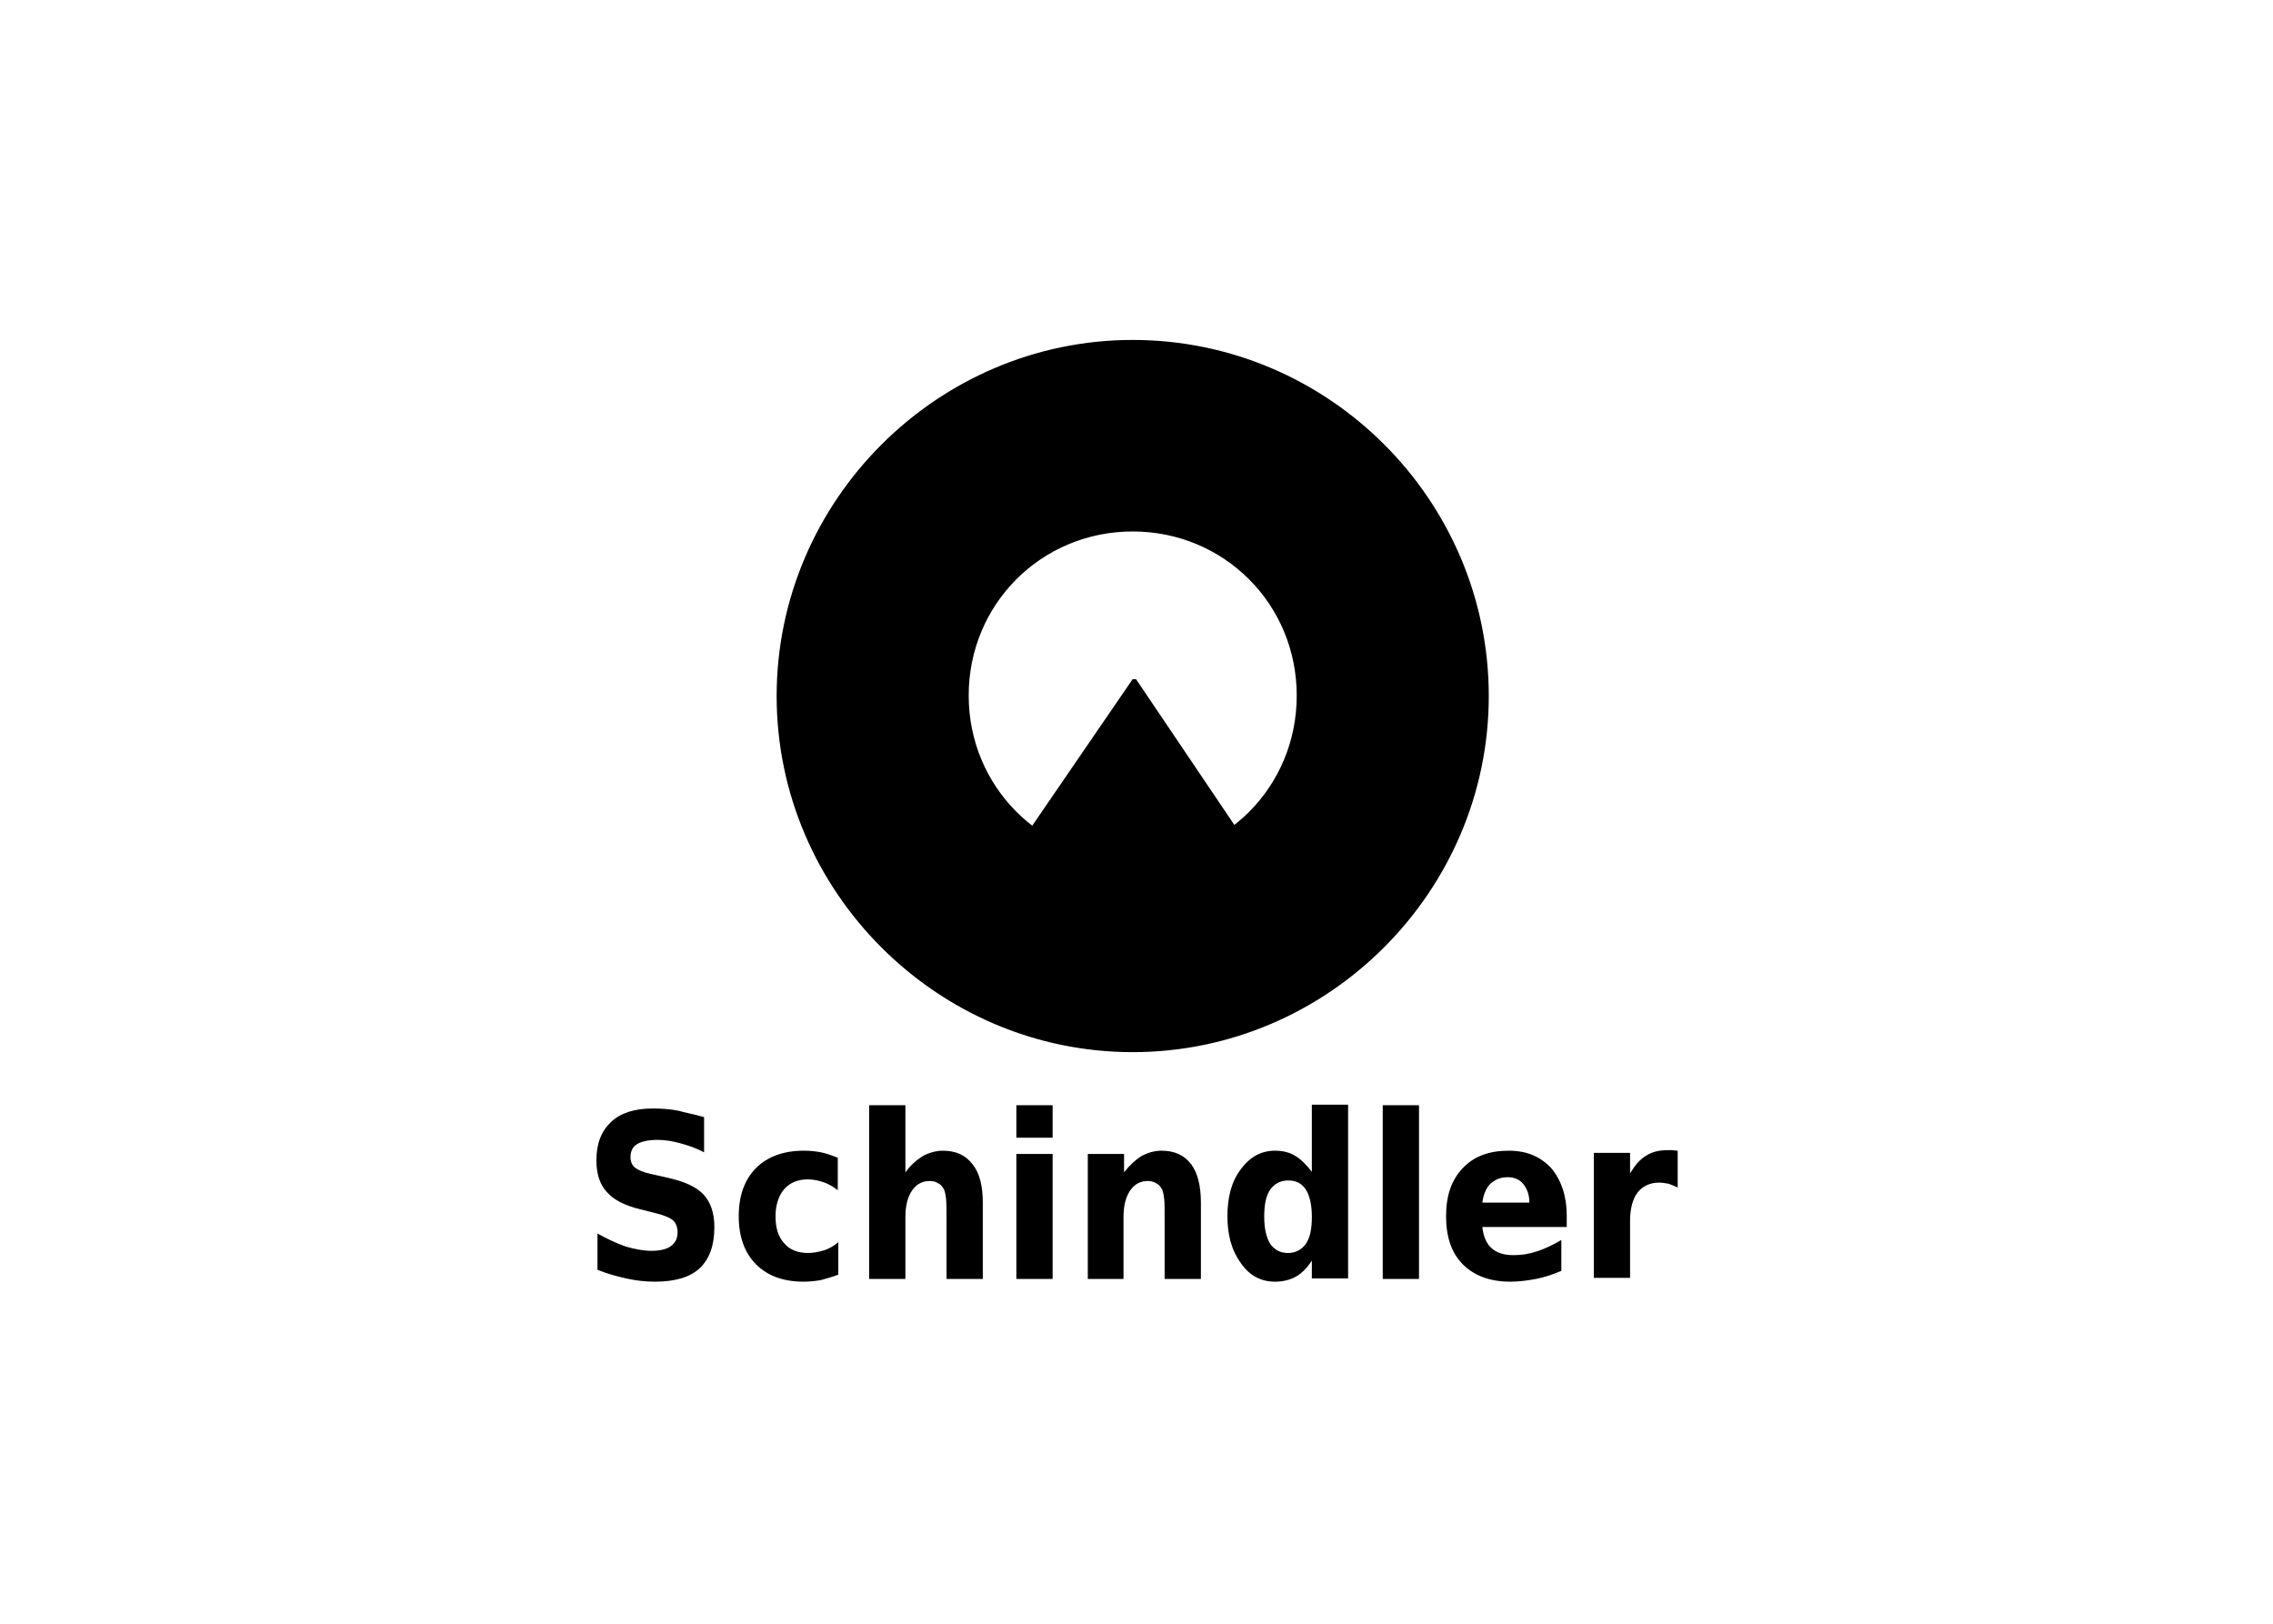 <?xml version="1.0" encoding="utf-8"?>
<!-- Generator: Adobe Illustrator 28.0.0, SVG Export Plug-In . SVG Version: 6.00 Build 0)  -->
<svg version="1.1" id="Layer_1" xmlns="http://www.w3.org/2000/svg" xmlns:xlink="http://www.w3.org/1999/xlink" x="0px" y="0px"
	 viewBox="0 0 420 300" style="enable-background:new 0 0 420 300;" xml:space="preserve">
<style type="text/css">
	.st0{display:none;}
	.st1{display:inline;}
	.st2{display:inline;fill:#5E5E5E;}
	.st3{display:inline;fill-rule:evenodd;clip-rule:evenodd;}
	.st4{display:inline;fill:#FFFFFF;}
	.st5{stroke:#000000;stroke-width:0.786;stroke-linejoin:bevel;}
	.st6{stroke:#000000;stroke-width:0.761;stroke-linejoin:bevel;}
</style>
<g id="billa" class="st0">
	<path class="st1" d="M30,150V96.2l25.4,0.1c24.8,0.1,25.4,0.1,28.4,0.7c8,1.6,13.7,4.6,18.7,9.8c4.7,4.9,7.3,10.7,8,18
		c0.8,7.6-1.7,17.1-6.3,23.7l-1,1.5l1.7,1.7c3.3,3.2,5.5,6.9,7,11.5c1.2,3.6,1.5,5.9,1.5,10.9c0,4-0.1,4.8-0.8,7.3
		c-0.9,3.4-3.1,8-5,10.6c-2,2.6-5.9,6.2-8.4,7.6c-2.4,1.5-5.4,2.7-8.4,3.5c-2.1,0.6-2.3,0.6-31.4,0.7L30,203.8L30,150L30,150z
		 M77.6,175.2c1.4-0.4,3.1-1.8,3.8-3.2c0.6-1.1,0.8-3.5,0.4-4.9c-0.4-1.5-2.1-3.4-3.6-4.1c-1-0.4-2.1-0.5-8.9-0.6l-7.8-0.1v6.6v6.7
		h7.4C74.5,175.6,76.5,175.5,77.6,175.2L77.6,175.2z M76.9,135.9c1.4-0.7,2.6-1.8,3.3-3.1c0.8-1.5,0.7-4.3-0.1-5.9
		c-0.7-1.4-2.4-2.8-3.9-3.3c-0.6-0.1-4-0.3-7.8-0.3h-6.9v6.7v6.6l7.1-0.1C75.1,136.5,75.7,136.4,76.9,135.9L76.9,135.9z"/>
	<path class="st1" d="M127.5,150V96.2h15.6h15.6V150v53.8h-15.6h-15.6V150z"/>
	<path class="st1" d="M178.5,150V96.2h15.6h15.6v39.7v39.7h10.5h10.5l-0.1,14.1l-0.1,14.1h-26h-26V150z"/>
	<path class="st1" d="M244.3,150V96.2h15.6h15.6v39.7v39.7h10.4h10.4v14.1v14.1h-26h-26V150z"/>
	<path class="st1" d="M305.8,203.6c0-0.1,0.6-3.2,1.4-6.8c0.8-3.7,1.5-7.2,1.6-7.9c0.1-0.7,0.9-4.5,1.8-8.5c0.8-4,1.6-7.9,1.8-8.5
		c0.2-1.3,2.8-13.5,5.8-28.3c1-4.8,1.9-9.2,2-9.9c0.4-2,3.9-19,5.6-27c0.8-4,1.7-8,1.8-8.9l0.3-1.6h19.3c18.2,0,19.3,0,19.5,0.5
		c0.1,0.2,0.6,2.7,1.2,5.5c1.1,4.8,6.4,29.5,9.2,42.3c6.3,28.9,8.5,38.7,10.5,47.8c1.3,5.8,2.4,10.8,2.4,11.1
		c0.1,0.4-0.7,0.5-15.7,0.5c-8.7,0-15.9-0.1-15.9-0.2c0-0.4-1.9-13.5-2-14.1l-0.1-0.6h-8.3h-8.3l-2.1,14.9h-15.8
		C312.9,203.8,305.8,203.7,305.8,203.6L305.8,203.6z M355.1,168.9c0-0.1-0.4-2.7-1-5.6c-1.7-9.6-3-17-3.8-21.3l-0.8-4.3H348h-1.7
		l-1.3,7.3c-3,16.4-4.2,23.7-4.2,23.9c0,0.2,2.8,0.3,7.2,0.3C351.9,169.1,355.1,169,355.1,168.9L355.1,168.9z"/>
</g>
<g id="dm" class="st0">
	<path id="path5199" class="st2" d="M319.6,193.1c-10.5,7.2-31.8,16.4-64.5,8.1c-3.1-0.8-6.1-1.7-9-2.4
		c-20.6-8.9-41.6-18.6-50.1-24.9c23.7,3.7,59.2,7.3,116.3-1.8C312.3,172,317.8,180.6,319.6,193.1 M97.5,198.9l-9.9,3.5
		c0,0,11.3,13.6,13.5,18l2.8,7.6c0,0,36.1-19.9,88.7-16.8c11.9,0.6,22.3,4.1,22.3,4.1s-21.4-13.9-25.7-15.3
		c-20.6-5.2-40.2-6.6-51.8-7c-19.9,5.4-36.8,14.4-36.8,14.4S99.1,203.2,97.5,198.9"/>
	<path id="path5201" class="st1" d="M327.7,186.4c0,0-2.6,3.1-8.1,6.7c-10.5,7.2-31.8,16.4-64.5,8.1c-3.1-0.8-6.1-1.7-9-2.4
		c-29.8-8.7-47.5-20-87.6-25.1c-27.2,0.6-54.6,3.8-69.7,9.8c0,0,4.1,4.3,5.4,6c0.6,1.2,2,5.4,3.4,9.3c1.5,4.3,2.9,8.4,2.9,8.4
		s17-9,36.8-14.4c9.3-2.4,19.3-4.1,28.4-3.7c30.6,2,55.2,17.7,82.5,30.6c19,5.4,65.3,9.3,78.3,3.4
		C326.5,223.4,329.1,210.8,327.7,186.4"/>
	<path id="path5203" class="st1" d="M168.9,117c-12.4,0-19.6,17.3-19.6,29.5c0,5,1.2,7.3,4,7.3c7,0,18.8-20.2,21.2-32.7l0.6-3.2
		C173.4,117.4,171.4,117,168.9,117 M183.4,169h-18c0.8-4.7,2.3-10.1,4.9-17H170c-5.7,9.5-13.8,18.6-24,18.6
		c-10.4,0-15.7-6.7-15.7-20.9c0-24.9,13-47.7,41.9-47.7c1.5,0,3.2,0.2,5.7,0.5l2.9-15.3l0,0c-2.9-0.5-7.3-1.1-11.2-1.4l2.6-12.4
		c9.2-0.9,18.6-1.5,29.5-1.2L183.4,169L183.4,169z M292.1,169h-17.9l6.4-40.4c1.4-6.6,0.5-9.2-2.6-9.2c-6.1,0-17.1,16.1-19.6,31.9
		l-2.9,17.6h-17.9l6.7-40.4c1.4-6.6,0.5-9.2-2.6-9.2c-6.1,0-16.8,15.9-19.7,31.5l-3.5,18h-17.9l9.6-50.8v-0.5
		c-2.9-0.5-7.3-1.1-11.2-1.4l2.6-12.4c9.5-1.1,18.5-1.5,28.4-1.2c-1.1,5.2-2.8,11.2-5,17h0.3c6-10.2,12.4-18,24-18
		c7.8,0,12.8,4.1,12.8,13c0,1.5-0.5,3.4-1.1,6l0.2,0.2c6.1-11,13.5-19.1,25.1-19.1c12.8,0,15.4,9.3,13,21.6L292.1,169L292.1,169z"/>
</g>
<g id="tmobile" class="st0">
	<rect id="rect3213" x="317.5" y="144.2" class="st1" width="26.8" height="27.4"/>
	<rect id="rect3215" x="237" y="144.2" class="st1" width="26.8" height="27.4"/>
	<rect id="rect3217" x="157.7" y="144.2" class="st1" width="26.8" height="27.4"/>
	<rect id="rect3219" x="75.6" y="144.2" class="st1" width="26.8" height="27.4"/>
	<path id="path3221" class="st1" d="M140.1,89.5h3.2c20.6,0,30.2,11,34.2,40.3l6.4-0.3L183,83H78.3l-1,46.5l6.1,0.3
		c1.1-11,2.3-16.9,5.1-22.9c4.9-11,15.1-17.5,27.6-17.5h4.5v101.3c0,10.7-0.6,14.1-3.2,16.6c-2.1,2-6.4,2.8-11.3,2.8h-4.9v6.8h58.2
		v-6.8h-4.9c-4.9,0-9.1-0.8-11.2-2.8c-2.5-2.5-3.2-5.9-3.2-16.6L140.1,89.5"/>
</g>
<g id="jaguar" class="st0">
	<path class="st1" d="M226.7,217.4c-4.7-0.3-7.8-0.8-10.3-1.8c-3.1-1.2-5.2-3.2-6-5.9c-0.5-1.6-0.6-2.2-0.6-9.6v-6.9h8.8l0,6.9
		c0,7.5,0,7.4,0.6,8.9c1.6,4.1,6.1,6,13.5,5.7c3.2-0.1,5.4-0.5,7.2-1.4c2.4-1.1,3.8-2.7,4.6-5.2l0.3-1l0-7l0-7h8.9l0,7.1
		c0,6.7-0.1,7.2-0.3,8.1c-0.5,2.1-1.1,3.3-2.4,4.6c-2.6,2.6-6.8,3.9-14.5,4.3C234.5,217.5,228.8,217.5,226.7,217.4L226.7,217.4z"/>
	<path class="st1" d="M60,215.4v-1.6l9.9,0c10.8,0,10.4,0,12.8-0.7c2.7-0.8,4.7-2.3,5.6-4.3c0.9-1.9,1-2.7,1-9.9l0-5.7h8.8l0,7
		c0,7.7,0,7.6-0.7,9.4c-0.8,2.1-2.6,3.8-4.9,5c-1.8,0.8-4.7,1.6-7.5,1.9c-3.5,0.4-4.6,0.4-14.7,0.5L60,217L60,215.4z"/>
	<path class="st1" d="M142,205l-10.1-11.8l-4.6,0l-4.6,0l-10,11.7c-5.5,6.4-10.1,11.8-10.2,11.9v0c-0.1,0.2-0.1,0.2,2.4,0.2h2.6
		l2.3-2.7l2.3-2.7l13,0l13,0l2.3,2.7l2.3,2.7h4.9c2.7,0,4.9,0,4.8-0.1C152.2,216.8,147.6,211.5,142,205z M135.6,209.1
		c0,0.1-3.4,0.1-10.7,0.1c-8.5,0-10.7,0-10.6-0.1c0.2-0.3,10.6-12.3,10.7-12.3C125.1,196.7,135.6,208.9,135.6,209.1L135.6,209.1z"/>
	<path class="st1" d="M174.6,216.9c-1.8-0.1-5.3-0.4-6.3-0.5c-6.9-1-10.7-3.5-11.8-7.8c-0.7-2.6-0.5-6.1,0.4-8.3
		c0.9-2.2,2.8-3.9,5.5-5c1.3-0.6,3.5-1.1,5.5-1.4c3.5-0.5,5.3-0.6,18.5-0.6l12.5,0v2.7l-10.4,0c-10.7,0-13.3,0.1-15.1,0.4
		c-4.5,0.8-7.2,2.8-8.1,6.4c-0.3,1.1-0.3,3.5,0,4.6c1,3.6,3.8,5.6,8.7,6.4c1.3,0.2,2,0.2,9.4,0.3l7.9,0.1v-7.8h8.9V217l-12.3,0
		C181,217,175.1,216.9,174.6,216.9L174.6,216.9z"/>
	<path class="st1" d="M307.8,216.7c-0.1-0.1-4.7-5.5-10.2-11.9l-10-11.6h-9.2l-9.9,11.5c-5.5,6.3-10.1,11.7-10.2,11.9l0,0l-0.3,0.4
		l2.6,0l2.6,0l2.3-2.7l2.3-2.7h25.9l2.3,2.6l2.3,2.6l4.9,0l4.9,0L307.8,216.7z M291.3,209.1C291.3,209.1,291.3,209.1,291.3,209.1
		c0,0-4.8,0.1-10.7,0.1c-5.9,0-10.7,0-10.7-0.1c0-0.1,10.5-12.3,10.6-12.4C280.7,196.7,291.3,209,291.3,209.1
		C291.3,209.1,291.3,209.1,291.3,209.1L291.3,209.1z"/>
	<path class="st1" d="M360,216.8c-0.1-0.1-3.2-2-6.8-4.2c-3.6-2.2-6.6-4.1-6.6-4.1c-0.1-0.1,0.2-0.1,1.9-0.3
		c3.5-0.3,5.5-0.9,7.3-2.2c1.7-1.2,2.5-2.8,2.5-5c0-4-2.1-6.2-6.6-7.2c-2.5-0.5-2.4-0.5-19.5-0.6l-16.1,0v11.9V217h8.9v-8.4H337
		l6.7,4.2l6.7,4.2l4.8,0C359.4,217,360.2,217,360,216.8z M344.9,205.8c-0.7,0.1-5.3,0.1-10.7,0.1l-9.4,0v-10l10.3,0
		c9.5,0,10.3,0.1,11,0.2c2.5,0.6,3.3,1.8,3.3,4.8C349.5,204.3,348.4,205.5,344.9,205.8L344.9,205.8z"/>
	<path class="st1" d="M115.8,89.8c-0.3-0.1-0.3-0.1-0.4-0.4c-0.1-0.6,1.1-1.4,2.5-1.8c0.9-0.2,4.7-0.2,4.9,0c0.2,0.3,0,0.5-1.1,1
		c-1.6,0.8-2.7,1.1-4.3,1.1C116.8,89.9,116,89.9,115.8,89.8L115.8,89.8z"/>
	<path class="st1" d="M349.4,156c-0.8-1.6-2.4-2.4-4.6-2.3c-1.2,0.1-2,0.4-3.9,1.5c-2.8,1.7-4.1,2.2-6.6,2.6c-1.6,0.3-4.3,0.3-6,0
		c-2.4-0.4-3.5-0.8-8.7-3.4c-5-2.5-9.4-4.8-22.5-11.9c-18.7-10.1-25.5-13.8-31-16.5c-5.6-2.8-24.4-10.9-38.9-16.9
		c-9-3.7-18.6-7.5-22.1-8.8c-22.2-8.3-43.6-14.1-60.9-16.6c-11.1-1.6-20.7-1.8-28.6-0.6c-7.2,1-13,3-16.8,5.6c-1.5,1.1-3.3,3-3.8,4
		c-0.2,0.5-0.3,1.4-0.1,1.9c0.1,0.3,0,0.4-1.7,2.1c-1.9,2-3.3,3.7-3.8,4.8c-0.3,0.6-0.3,0.8-0.3,1.6c0,1,0.1,1.3,1,2.2
		c0.3,0.3,0.8,1.1,1.1,1.7c1.7,3.2,4.5,4.8,7.1,3.9c0.4-0.1,0.5-0.1,0.7,0.1c0.4,0.3,1.4,0.7,2.2,0.7l0.7,0.1l0.1,0.4
		c0,0.2,0.2,0.8,0.3,1.3l0.3,0.9l-0.3,0.6c-0.3,0.5-0.3,0.7-0.4,1.5l0,0.9l0.4,0.4c0.5,0.4,2.8,1.6,3.7,1.9c1,0.3,2.3,0.5,2.9,0.4
		c0.7-0.1,1.5-0.5,1.9-0.9c0.2-0.2,0.9-1.2,1.6-2.1c1.6-2.2,2.9-3.5,4.5-4.6c2.2-1.5,4.5-2.5,7.4-3.2c1.2-0.3,3.2-0.3,4.7,0
		c3.4,0.6,7.7,2.7,11.4,5.5c0.8,0.6,1,0.5-1.4,0.8c-2.3,0.3-6.9,1.2-8,1.5c-4.6,1.3-9.3,5.2-12.3,10.3c-2.4,3.9-2.5,7.3-0.4,9.9
		c0.7,0.9,1.7,1.7,2.9,2.3l1,0.5l0.8-0.2c4.8-1.1,8.2-3.8,10.5-8.2c1.1-2.1,1.8-2.7,3.4-2.7c0.8,0,1.2,0.1,8.4,2.6
		c12.8,4.4,18.5,6.2,20.6,6.7c2.6,0.6,6.1,0.9,8.4,0.8c4.1-0.2,7-1.1,9-3l0.7-0.6l1.5,0.4c5.6,1.7,9.6,2.2,16,2.2
		c5,0,9.8-0.4,17.2-1.3c2.7-0.3,5.9-0.5,7-0.4c3.2,0.3,6.6,1.9,8.8,4.2c0.6,0.6,1,1.2,1.8,2.5c3.6,6.1,4.6,7.6,6.2,9.8
		c1.1,1.4,2.8,3.4,3.8,4.3c4.4,4.1,9.3,6.6,15.1,7.5c3.5,0.6,7.1,0.5,14.7-0.2c10.1-0.9,13.9-0.9,17.7,0c1.6,0.4,2.6,0.8,4.6,1.8
		c3.1,1.6,4,2.2,9.1,7.1c3.9,3.7,5.9,5.1,8.3,5.9c0.6,0.2,1.3,0.4,1.6,0.4l0,0c1.9,0.3,4-0.1,5.6-1.1c1.1-0.7,3-2.7,4.2-4.6l0.4-0.6
		l-0.2-0.9c-0.3-1.2-0.8-2.3-1.5-3.1l-0.5-0.6l0.5,0.1c2.8,0.4,3.3,0.4,6.1,0.4c2.4,0,3.1,0,4.4-0.2c4.7-0.7,8-2.3,10.5-4.8
		c1.5-1.6,2.7-3.6,3.1-5.2C349.8,158.1,349.7,156.8,349.4,156z M102,111.3l-0.5-1.1c-0.6-1.4-0.8-2-0.8-2.5c0-1.3,0.9-3.5,1.9-4.5
		c1.2-1.2,3-1.2,3.9,0c1.2,1.6,1.3,4.6,0.4,6.6c-0.4,0.9-1.2,1.9-1.6,2.2l0,0c-0.6,0.4-1.2,0.3-2.6-0.4L102,111.3z M346,161.8
		c-1.2,1.6-3.6,3.4-5.9,4.2c-0.9,0.3-3,0.8-4.6,1c-1.6,0.2-6.2,0.2-7.5,0c-4.3-0.6-8.6-2.6-12.2-5.5c-0.6-0.5-3.1-3-5.7-5.6
		c-2.8-2.8-5-5-5.5-5.3c-1.2-0.9-3-1.8-4.3-2.1c-1.2-0.3-2.9-0.5-7.7-0.9c-8-0.6-11.2-1-13.2-1.8c-3.4-1.2-6.3-3.8-9.6-8.6
		c-1.2-1.8-2.2-2.8-3.2-3.7c-0.9-0.7-3.2-2.3-3.4-2.3c-0.1,0-0.2,0.1-0.3,0.2c-0.2,0.2-0.1,0.3,1,1.4c0.6,0.7,1.4,1.6,1.7,2.1
		c0.3,0.5,1.3,2.4,2.3,4.3c2.3,4.7,3.4,6.2,5.4,7.9c1.5,1.3,2.8,1.9,4.6,2.3c1.8,0.4,3.5,0.4,11.7,0.5c7,0,8,0,8.9,0.2
		c1.9,0.4,3.5,1,4.9,1.9c1.8,1.2,2.5,2,5.9,6.1c1.6,1.9,3.8,4.4,5.8,6.2c1.4,1.3,2.7,2.3,4.7,3.4c1.9,1.1,2.5,1.5,3.3,2.3
		c0.7,0.7,1.3,1.6,1.3,2.1c0,0.5-1.3,1.4-2.6,1.7c-1.7,0.4-4.7,0.1-8.7-1c-0.3-0.1,1.2,1.4,1.9,1.9c1.6,1.1,3.2,1.6,5.1,1.6
		c1.3,0,1.3,0.1,0,0.5l0,0c-1.4,0.5-3.4,0.2-5.3-0.7c-2.3-1.1-4.3-2.6-8.2-6.4c-4-3.9-8.8-7.7-11.1-8.8c-3-1.4-7.2-2.2-12.9-2.3
		c-2.6,0-4.1,0-10.4,0.3c-7.8,0.4-9.4,0.4-11.7,0.1c-7-1-13-4.6-18.1-10.7c-1.7-2.1-3-4-4.9-7.3c-1.2-2.2-2.1-3.4-3.2-4.9
		c-3.3-4.3-7.3-8-10.4-9.8c-1.1-0.6-1.3-0.7-1.5-0.3l-0.2,0.3l1.3,1.3c1.5,1.5,2.3,2.6,3,3.8c0.4,0.7,0.7,1.7,0.6,1.8
		c0,0-0.5,0-1-0.1c-1.4-0.2-4.8-0.1-7.4,0.2c-5.9,0.8-8.3,1-14.1,1c-4,0-5.3,0-6.8-0.2c-5-0.5-9.3-1.6-12.1-3l-1-0.5l0.1-0.6
		c0-0.3,0.1-1.1,0.1-1.8c0-2-0.6-4.1-1.6-6.3c-0.3-0.6-0.5-1-0.5-1c0,0,0.7,0.2,1.5,0.4c3.1,0.9,7.2,1.7,10.3,2.1
		c4.7,0.6,9.6,0.5,13.4-0.2c0.5-0.1,0.9-0.2,0.9-0.2c0,0,0-0.2,0-0.4l-0.1-0.3l-0.9,0c-1.1,0-3.9-0.2-5.7-0.5
		c-10.2-1.4-19.4-4.8-25.9-9.7l-0.8-0.6l-0.2,0.3l-0.2,0.3l0.3,0.5c2.1,2.8,4.2,6.6,5.3,9.4c1.3,3.5,1.5,6.6,0.5,8.6
		c-0.4,0.8-1.7,2.1-2.6,2.6c-0.9,0.5-2.4,1-3.7,1.2c-1.4,0.2-4.4,0.2-6.3,0c-3.1-0.4-2.8-0.3-18.6-4.7c-6.1-1.7-11.5-3.2-12-3.2
		c-1.7-0.3-3.4-0.1-4.6,0.5c-1.2,0.6-2.4,2.1-2.5,3c-0.1,0.6-0.5,1.5-0.9,2.2c-0.4,0.6-1.7,2-2.3,2.4l-0.4,0.3l-0.7-0.2
		c-2.5-0.7-3.8-2.4-3.6-4.9c0-0.4,0.2-1.1,0.3-1.4l0.2-0.6l-0.3-0.2c-0.1-0.1-0.3-0.2-0.3-0.2c-0.2,0-1.1,1.7-1.4,2.6
		c-0.6,1.7-0.6,3.2,0,4.5c0.4,0.7,1.2,1.7,1.9,2.1c0.2,0.1,0.4,0.2,0.4,0.3c0,0-0.3,0.2-0.6,0.3l-0.6,0.2l-0.6-0.5
		c-1.3-1-2.3-2.6-2.5-4c-0.2-1.4,0.1-2.7,1.3-4.6c3.7-6.1,7.5-8.8,14-9.7c2.6-0.4,6.1-0.7,8.7-0.7c2.1,0,2.6,0,3.7,0.2
		c1.7,0.4,3,0.7,6.3,2c3.1,1.2,5.4,1.9,7.1,2.3c1.2,0.3,3.8,0.7,4.2,0.7c0.3,0,0.3,0,0.3-0.4l0-0.4l-1.2-0.4
		c-4.2-1.3-8.6-3.5-11.3-5.7c-3.6-2.9-5.9-6.6-6.4-9.9c-0.1-0.5-0.1-0.6-0.4-0.6c-0.2,0-0.3,0-0.4,0c0,0-0.2,0.5-0.3,1.1
		c-0.3,1.5-0.3,4.4,0,5.9c0.1,0.6,0.3,1.2,0.3,1.3c0,0.2-0.4-0.1-2.5-1.4c-4.7-3-7.2-4.3-10.7-5.5c-1.2-0.4-4-1.1-4.4-1.1
		c-0.4,0-1.3-0.6-1.9-1.1c-0.3-0.3-0.7-0.9-0.9-1.4c-1.3-2.5-3.1-4.6-4.8-5.6c-0.8-0.5-1.9-0.9-2.5-0.9l-0.5,0l0.4,0.5
		c1,1.3,1.6,3.2,1.8,5.6c0.2,2.7-0.3,4.4-2,6.1c-0.9,0.9-3.1,2.2-4.2,2.5c-0.2,0.1-0.8,0.7-2.5,2.9c-1.2,1.6-2.3,3-2.5,3.1
		c-0.2,0.1-0.4,0.2-0.7,0.2c-0.8,0-2.8-0.7-2.9-1.1c0-0.1,0.3-0.5,1.1-1.3c2.8-2.6,4.7-5.2,5.4-7.2c0.7-2,0.4-5.2-0.8-7.4
		c-0.5-0.9-1.6-2.1-2.4-2.5c-1.4-0.7-3.2-0.8-4.4-0.2c-1.4,0.7-2.1,1.7-3.8,5.3c-1.1,2.3-1.5,3.1-2.1,3.5c-1.2,1-2.7,0.7-4.1-0.8
		c-1-1-1.2-1.9-0.7-3.1c0.8-2.3,2.9-4.4,5-5.1c0.4-0.1,1.4-0.3,2.3-0.4c2.3-0.3,3.3-0.7,4.7-1.7c0.8-0.6,2.1-1.9,2.8-2.9
		c0.5-0.6,1.2-2,1.2-2.1c0-0.1-4.6,0-5.4,0.2c-1.7,0.3-3.2,1.5-4.1,3.3c-0.5,1.1-0.7,1.2-1.4,1.1c-0.6-0.1-0.9-0.5-0.9-1.2
		c0-0.5,0.1-0.6,0.4-1.1c1.4-1.9,5.5-3.8,11.3-5.2c3.9-0.9,6.9-1.2,12.6-1.2c1.9,0,3.4,0,3.4,0.1c0,0.2-0.8,1.3-1.4,1.8
		c-1.1,1.1-2.5,1.9-4.1,2.4c-1.3,0.4-3.2,0.5-4.7,0.2c-1.3-0.2-1.3-0.3-1.2,0.3c0.3,1.8,2.8,3.4,6.7,4c3.8,0.7,11.3,4.8,16.6,9.2
		c0.5,0.4,0.5,0.4,0.8,0.2c0.1-0.1,0.3-0.2,0.3-0.3c0-0.2-1.3-2.2-2-3.2c-3.5-4.8-7.4-8.1-11.4-9.4c-0.5-0.2-0.9-0.3-0.9-0.4
		c0-0.1,1.2-1.1,2.3-1.8c1.2-0.8,3.6-2,4.9-2.4c1.6-0.5,2.9-0.8,5.1-0.9c5.1-0.3,11.3,0.5,16.6,2.2c7.1,2.3,13.3,6.4,17.5,11.7
		c0.6,0.7,1,1.3,1.1,1.3c0,0,0.5-0.2,0.6-0.3c0.1,0-1.2-2.3-2.2-4.2c-0.8-1.3-2.8-4.5-3.6-5.5l-0.2-0.2l0.6,0.2
		c9.2,2.7,26,8.2,37,12.1c11.2,4,16.6,6.1,29.7,11.3c21,8.4,37.5,15.7,48.1,21.4c5.5,2.9,7.7,4.1,14.9,7.9
		c20.1,10.5,26.3,13.7,27.3,14.2c4.8,1.9,9.9,2.5,14.2,1.5c0.8-0.2,1.5-0.5,3.5-1.5c3.3-1.6,4.2-1.8,5.1-1.2
		c0.4,0.3,0.9,1.2,0.9,1.8C346.9,160,346.5,161.1,346,161.8z M100.9,94.7c0.5-1,1.3-1.4,2.6-1.3l0.5,0l-0.4,0.5
		c-0.5,0.6-1.1,0.9-2,1.2v0C100.6,95.3,100.6,95.3,100.9,94.7z"/>
</g>
<g id="peugeot" class="st0">
	<path class="st3" d="M335.8,186.9v-8.1H380v8.1h-12.1V218h-19.9v-31.1L335.8,186.9L335.8,186.9z M95.2,178.8h41.6v8.1h-21.6v7.4
		h21.6v8.1h-21.6v7.6h21.6v8.1H95.2V178.8z"/>
	<path class="st3" d="M310.2,177.1c-15.2,0-27.5,7.5-27.5,21.5c0,13.5,12.3,21.5,27.5,21.5c15.2,0,27.5-7.7,27.5-21.5
		C337.7,184.1,325.4,177.1,310.2,177.1L310.2,177.1z M314.2,212c-7.2,0-13.1-6-13.1-13.4c0-7.4,5.6-14.5,12.9-14.5
		c7.2,0,13.3,7.1,13.3,14.5C327.3,206,321.5,212,314.2,212L314.2,212z M77.3,178.8H40V218h19.9v-8.8l17.3,0
		c8.3,0,15.1-6.9,15.1-15.2S85.6,178.8,77.3,178.8L77.3,178.8z M75.6,200.2H60v-12.4l15.7,0c3.4,0,6.2,2.7,6.2,6.2
		C81.9,197.5,79.1,200.2,75.6,200.2z M175.9,201.6c0,4.2-3.4,7.6-7.6,7.6c-4.2,0-7.6-3.4-7.6-7.6v-22.8h-20v24
		c0,13.1,13.8,16.6,23.3,16.6s20.9-4.7,21.4-17.1v-23.5H176L175.9,201.6z M237.2,178.8h41.6v8.1h-21.6v7.4h21.6v8.1h-21.6v7.6h21.6
		v8.1h-41.6V178.8z M217.2,209.9c-5.9,0-10.7-5.5-10.7-11.5c0-5.9,4.8-10.5,10.7-10.5h16v-9.1l-25.5-0.1c-10.9,0-19.6,8.8-19.6,19.6
		s8.8,19.6,19.6,19.6h25.5v-18.8h-12.4v10.6L217.2,209.9z M235.5,146.1c-0.8,0.5-4.5,1.8-5-3.5c-0.1-1.9-0.5-5.6-1.2-6.2
		c1.6,0.3,5.4-0.8,6.7-4.2c1.5-3.7,0.3-7.7-3.3-17.2c-3.3-8.8-3.5-13.5-3.5-14.9c0-1.5,0.3-5.4,1.7-6.7c1.4-1.2,1.6,0.1,1.2,0.9
		c-0.3,0.8-2.8,8,4.1,9.7c-0.3-0.8-0.4-1.7-0.5-2.6v-7.2c0.1-1.6-1.1-3.8-2.9-4.1s-5.1,0.1-5.8,4.9c-0.2-2-3.1-11.6-4.6-13.2
		l-5.3-1.8l-9.8,2.8c-0.9,0.3-1.6,0.6-1.9,2l-7.9,3.2c-0.9,0.5-1,0.9-1,2.3c0.6,0.3,0.8,0.7,0.8,1.6v2.5l4.3,2.6h2.7
		c0.2-0.9,0.7-2.1,2-2.1c1.4,0,2.1,1.9,2.1,3.5h-11l1.4,1.7h9.6c0,0.9-0.9,3.3-2.1,3.3c-1.2,0-1.7-1-1.9-1.9h-3.1l-3,4.5L186,91.6
		c-1.6-2-3.6-2.8-5.5-2.8h-3.3c-2.6,0-4.2,1.4-4.6,4.2c1,0.2,1,1,1,1.7v2.6c0,0.7-0.3,1.4-0.8,1.6c-0.5,0.2-0.5,2.3,1.9,2.5
		c2.4,0.2,3.4,0.6,3.3,4.6c0.8-0.4,1.7-0.4,2.3-0.1c1,0.5,4.7,0.7,6.4-0.3l7.8,11.2l-17.4,1.9c-2.4,0.3-3.6,0.9-4.4,4.4
		c0.9,0.6,1.2,1.4,1.2,2.3v1.8c0,0.8-0.3,1.8-1.1,2.3c0.5,0.8,1.4,1.2,2,1.2c0.7,0,3.7-0.6,5.3-0.5c1.6,0.1,3.4,0,4.6,2.3
		c1.1,0,2.9-1.1,3.2-6.2H201l2,2.9l-8.1,16c1.3,1.1,3.2,4.7-0.6,6.9l-2.7-3.6c-0.7-1-1.5-2.4-4.3-2.4h-2.5c-2.1,0-4,1.8-4.3,3.9
		c1.1,0.4,1.3,0.9,1.3,2.1v3.9c0,0.9-0.5,1.4-1.1,1.6c0,1.2,0.6,2.7,2.4,2.8c1.8,0.1,7.1-0.5,7.9,2.9c1.9,0.1,3.1-0.6,4.4-1.8
		c1.4-1.2,3.6-1.5,5-1l12.4-17.7l8.3,11.9c1.5-1.1,7.2,1.1,4.9,4.5c-1.6-0.3-9.2-1.7-9.2,2.1v6.4c1.7-0.1,2.9-0.5,4.5,1.7
		c1.6,2.1,2.3,2.7,4.2,2.8c0.1-0.9,0.2-4,6-3.5c1.6,0.1,4.4,0.5,5.2-0.9c-0.5-0.7-1-0.8-1-3.6L235.5,146.1L235.5,146.1L235.5,146.1z
		 M227.3,107.8l5.7,15.7c1.8,5.3,0.6,8-1.3,9.3c-1.9,1.4-4,0.6-4.9-0.8l-5.1-7.3C224.9,120.5,227.6,110.1,227.3,107.8z M232.6,165.9
		h-4.6c-2.5,0-3.5,1.2-3.8,2.4c-1.5-2.1-3.4-2.9-4.5-2.9v-2c0-3.4,6.6-1.6,8-1.1c5.3-6.6-3.4-11.4-5.3-10.2l-9.6-14L199,157.5
		c-2.1-0.3-5.4,1-6.2,2.3c-1.7-2.1-6-2.1-8.4-2.3v-6.7c0-1,0.1-2,2.1-2c2,0,2.2,0.5,2.7,1.2l3.5,5c8-0.8,6.8-8.8,5.4-10.3l8-15.8
		l-3.8-5.4h-17.8c1,2,0.5,4.7-0.1,5.4c-2.1-1.9-6.2-1.5-8.1-1.4v-4c0-1.9,0.7-1.9,1.9-2.1l21.1-2.3l-11.8-17c-1.5,1.6-5.5,1.2-7,0.9
		c-0.5-2.8-2.4-4-4.3-4v-5.8c0-1.6,0.9-1.8,1.9-1.8h2.4c1.6,0,2.4,1,3.2,1.9l14.7,17l4.5-6.8c0.6,0.9,2,2,3.4,2c1.8,0,5-2.1,5-6.8
		c0-4.6-2.8-6.6-5-6.6c-2.1,0-3.3,1-3.5,1.5s-0.7,0.6-1.4,0.2l-1.6-1v-3.1l7-2.8c0.3-1.5,1-1.6,2.3-2l8.4-2.4l2.9,1.6
		c5.9,13,6.3,28.5-2.5,40.8l6.7,9.4c3.4,4.3,3.1,8.6,3.4,11.3c0.3,2.7,3.3,3.5,4.4,3.4L232.6,165.9L232.6,165.9L232.6,165.9z"/>
</g>
<path id="kuehne__x2B__nagel" class="st0" d="M359.8,163.9V136h7.5v21.6H380v6.4H359.8z M333.5,163.9h20.9v-6.4h-13.8v-4.8h11.3
	v-5.8h-11.3V142h13.1V136h-20.2L333.5,163.9z M301.6,149.9L301.6,149.9l0.1-1.7l0.1-1.5l0.3-1.4l0.4-1.4l0.5-1.4l0.7-1.2l0.7-1.1
	l0.8-1l1-1l1-0.8l1.2-0.7l1.1-0.6l1.4-0.5l1.4-0.3l1.4-0.3h1.7l0,0l2.2,0.1l1.1,0.1l1.1,0.3l1,0.4l1,0.4l0.8,0.4l0.8,0.6l0.8,0.7
	l0.7,0.7l0.7,0.8l0.5,0.8l0.4,1l0.4,1l0.3,1.1l0.3,1.1h-7.5l0,0l-0.3-1l-0.4-0.7l-0.4-0.6l-0.5-0.6l-0.7-0.3l-0.7-0.3l-0.8-0.1h-0.7
	l0,0l-0.8,0.1H314l-0.7,0.3l-0.7,0.3l-0.5,0.4l-0.6,0.4l-0.8,1l-0.7,1.4l-0.6,1.4l-0.3,1.7v1.8l0,0v1.8l0.4,1.7l0.4,1.5l0.8,1.2
	l1,1.1l0.5,0.4l0.6,0.4l0.7,0.3l0.7,0.1l0.8,0.1l0.8,0.1l0,0l1.4-0.1l1.2-0.3l1.1-0.4l1-0.6v-3.6h-5v-5.5h12v12.6l0,0l-1.4,1
	l-1.5,0.8l-1.4,0.7l-1.5,0.6l-1.5,0.4l-1.4,0.4l-1.4,0.1h-1.2l0,0h-1.8l-1.5-0.3l-1.5-0.3l-1.5-0.4l-1.2-0.6l-1.2-0.7l-1.1-0.8
	l-1-0.8l-0.8-1.1l-0.8-1.1l-0.7-1.2l-0.5-1.2l-0.4-1.5l-0.3-1.5l-0.1-1.7L301.6,149.9z M282.1,153.9l3.6-10.7l3.6,10.7H282.1z
	 M271,163.9h7.6l1.4-4.1h11.2l1.5,4.1h7.6L289.7,136h-8L271,163.9z M243,163.9h6.9v-16.7l9.8,16.7h7.9V136h-6.9v16.5L250.6,136H243
	L243,163.9z M211.5,152.7v-3.6h11v-11.3h4.3v11.3H238v3.6h-11.2v11.2h-4.3v-11.2H211.5z M187.4,163.9h20.9v-6.4h-13.8v-4.8h11.3
	v-5.8h-11.3V142h13.1V136h-20.2V163.9z M156.1,163.9h7v-16.7l9.7,16.7h7.9V136h-6.9v16.5L163.7,136h-7.6L156.1,163.9z M124.7,163.9
	h7.5v-10.8h10.1v10.8h7.3V136h-7.3v10.5h-10.1V136h-7.5L124.7,163.9z M98.3,163.9h20.9v-6.4h-13.8v-4.8h11.3v-5.8h-11.3V142h13.1
	V136H98.3L98.3,163.9z M67.6,152.4L67.6,152.4v1.7l0.1,1.5l0.4,1.4l0.4,1.2l0.6,1.1l0.6,1l0.7,1l0.8,0.8l0.8,0.7l1,0.6l1,0.4
	l1.1,0.4l1.1,0.4l1.2,0.1l1.1,0.1h1.2l0,0H81l1.1-0.1l1.2-0.1l1.1-0.4l1-0.4l1.1-0.4l1-0.6l0.8-0.7l0.8-0.8l0.7-1l0.6-1l0.6-1.1
	l0.4-1.2l0.3-1.4l0.3-1.5v-1.7V136h-7.5v17.6l0,0l-0.1,1.1l-0.3,1.1l-0.3,0.8l-0.6,0.7l-0.7,0.6l-0.7,0.4l-1,0.3h-1.1l0,0h-1.1
	l-1-0.3l-0.8-0.4l-0.6-0.6l-0.6-0.7l-0.4-0.8l-0.1-1.1l-0.1-1.1V136h-7.5L67.6,152.4z M40,163.9h7.3V156l2.5-3.2l6.5,11.1H65
	l-10.2-16.5l9-11.5h-8.6l-7.9,10v-10H40V163.9z"/>
<g id="cinema_city" class="st0">
	<path class="st1" d="M211.2,218.8c-6.8,0.2-13.4-2.5-18.1-7.4c-6.9-6.9-6.7-16.2-6.7-26c0-9.9-0.3-19.1,6.7-26
		c4.8-4.9,11.3-7.6,18.1-7.4c12.5,0,22.5,6.9,24.9,21.4h-16.3c-0.6-4.2-4.2-7.2-8.4-7c-2.4-0.1-4.8,0.9-6.4,2.8
		c-1.5,1.9-2.5,4.2-2.5,16.2s1,14.3,2.5,16.2c1.6,1.9,3.9,2.9,6.4,2.8c4.2,0.2,7.8-2.9,8.4-7h16.4
		C233.9,211.9,223.8,218.8,211.2,218.8z M256.6,218.3v-65.7h-16v65.7H256.6z M348.3,212.9v-0.8H344v0.8h1.7v5.4h0.8v-5.4H348.3z
		 M354.8,218.3v-6H354l-1.9,3.8l-1.9-3.8h-0.8v6h0.8v-4.5l1.5,3h0.8l1.5-3v4.5H354.8z M343.1,152.6l-13.9,25.1l-12.5-25.1h-56.5V167
		h16.2v51.2h16.2V167h14.5l14.1,25.3v26h16.2v-26l22.6-39.7H343.1z M78.6,98.3c-1.5,1.9-2.5,4.2-2.5,16.2s1,14.3,2.5,16.2
		c1.6,1.9,3.9,2.9,6.4,2.8c4.1,0.1,7.7-2.9,8.3-7h16.4c-2.4,14.5-12.5,21.4-24.9,21.4c-6.8,0.2-13.4-2.5-18.1-7.4
		c-6.9-6.9-6.6-16.1-6.6-26.1s-0.3-19.1,6.7-26c4.8-4.9,11.4-7.5,18.3-7.3c12.5,0,22.5,6.9,24.9,21.4H93.3c-0.6-4.1-4.1-7.1-8.3-7
		C82.6,95.5,80.2,96.5,78.6,98.3z M113.1,81.7h16.2v65.7h-16.2V81.7z M191.4,81.7H236v14.4h-28.5v11h24.3v14.4h-24.3V133H236v14.4
		h-44.6V81.7z M360,147.4h-16.9l-3-9.8h-20.3l-3.2,9.8h-29.7v-33.3l-10,17.8h-10.4l-9.9-18.2v33.7h-16V81.7h16l15.1,28.9l15.1-28.9
		H303v56.9l20.6-56.9h12.5L360,147.4z M335.8,124.1l-5.5-17.5l-6,17.5H335.8z M169.8,81.7H186v65.7h-14l-21.2-33v33h-16.1V81.7h14.1
		l21.2,33L169.8,81.7z"/>
</g>
<g id="curaprox" class="st0">
	<path class="st1" d="M40,114.8h340v70.3H40V114.8z"/>
	<path class="st4" d="M349.4,149.9l-13.6,23.8h5.8l10.5-18.9l10.5,18.9h5.8L355,149.9l12.4-22.2h-5.9l-9.4,17.3l-9.4-17.3h-5.9
		L349.4,149.9z M308.8,131.7c10.5,0,18.8,8.6,18.8,19c0,10.3-8.4,19-18.8,19s-18.8-8.6-18.8-19C289.9,140.3,298.2,131.7,308.8,131.7
		 M308.8,127c-13.1,0-23.9,10.7-23.9,23.8c0,13.2,10.8,23.7,23.9,23.7c13.1,0,23.9-10.5,23.9-23.7C332.7,137.6,321.9,127,308.8,127
		 M258.4,153.5h1.3l13.9,20.2h6.3l-14.6-20.6c7.1-0.6,11.5-5.6,11.5-12.7c0-10.3-8.1-12.7-16.8-12.7h-6.6v45.9h5.1L258.4,153.5
		L258.4,153.5z M258.4,132.5h1.5c6.2,0,11.7,0.7,11.7,8.3c0,7.1-5.8,8.2-11.6,8.2h-1.6V132.5z M225.6,132.5h1.9c6,0,12,0.6,12,8
		c0,6.6-4.8,8.3-10.5,8.3h-3.4V132.5z M225.6,153.6h3.7c3.8,0,7.8-0.5,10.9-3c2.9-2.4,4.4-6.2,4.4-9.9c0-4.1-1.8-8.1-5.2-10.5
		c-3.3-2.3-7.4-2.4-11.4-2.4h-7.5v45.9h5.1L225.6,153.6L225.6,153.6z M200.6,155.9H185l7.9-18.4L200.6,155.9z M202.6,160.6l5.4,13
		h5.7L193,125.6l-21.2,48.1h5.6l5.5-13L202.6,160.6L202.6,160.6z M146.7,153.5h1.3l13.9,20.2h6.3l-14.6-20.6
		c7.1-0.6,11.5-5.6,11.5-12.7c0-10.3-8.1-12.7-16.8-12.7h-6.6v45.9h5.1L146.7,153.5L146.7,153.5z M146.7,132.5h1.5
		c6.1,0,11.7,0.7,11.7,8.3c0,7.1-5.8,8.2-11.6,8.2h-1.6V132.5z M102.7,127.8h-5.1v28.7c0,5.2,0.5,9.4,4.5,13.3
		c3.1,3.1,7.5,4.7,11.9,4.7c4.7,0,9.1-1.9,12.3-5.2c3.7-3.8,4-7.7,4-12.7v-28.7h-5.1v27.3c0,3.6,0.2,7.6-2.3,10.5
		c-2.1,2.6-5.7,4.1-9,4.1c-3.3,0-7.2-1.6-9.2-4.4c-2.1-2.9-2-6.8-2-10.2L102.7,127.8z M89.1,131.5c-3.9-3-8.8-4.6-13.7-4.5
		c-13.2,0-23.9,10.7-23.9,23.9c0,13,11,23.6,23.9,23.6c4.9,0,9.7-1.6,13.7-4.5v-6.3c-3.7,3.7-8.7,6.1-13.9,6.1
		c-10.3,0-18.6-8.9-18.6-19s8.3-19,18.5-19c5.3,0.1,10.3,2.3,14,6.1L89.1,131.5z"/>
</g>
<g id="schindler">
	<path id="text3303_1_" d="M130.1,206.4v6.5c-1.5-0.8-3-1.3-4.5-1.7c-1.5-0.4-2.8-0.6-4.1-0.6c-1.7,0-3,0.3-3.8,0.8
		c-0.8,0.5-1.2,1.3-1.2,2.4c0,0.8,0.3,1.5,0.8,1.9c0.6,0.5,1.6,0.9,3,1.2l3.1,0.7c3.1,0.7,5.3,1.7,6.6,3.1c1.3,1.4,2,3.4,2,6
		c0,3.4-0.9,5.9-2.7,7.6c-1.8,1.7-4.6,2.5-8.3,2.5c-1.8,0-3.5-0.2-5.3-0.6c-1.8-0.4-3.6-0.9-5.3-1.6v-6.7c1.8,1,3.5,1.8,5.2,2.4
		c1.7,0.5,3.3,0.8,4.8,0.8c1.6,0,2.8-0.3,3.6-0.9c0.8-0.6,1.2-1.4,1.2-2.5c0-1-0.3-1.7-0.8-2.2c-0.6-0.5-1.7-1-3.4-1.4l-2.8-0.7
		c-2.8-0.7-4.8-1.7-6.1-3.2c-1.3-1.4-1.9-3.4-1.9-5.8c0-3.1,0.9-5.4,2.7-7.1c1.8-1.7,4.4-2.5,7.7-2.5c1.5,0,3.1,0.1,4.7,0.4
		C126.7,205.6,128.4,205.9,130.1,206.4L130.1,206.4z M154.8,213.9v6c-0.9-0.7-1.8-1.2-2.7-1.5c-0.9-0.3-1.9-0.5-2.8-0.5
		c-1.9,0-3.3,0.6-4.4,1.8c-1,1.2-1.6,2.9-1.6,5c0,2.2,0.5,3.8,1.6,5c1,1.2,2.5,1.8,4.4,1.8c1,0,2-0.2,3-0.5c0.9-0.3,1.8-0.8,2.6-1.5
		v6c-1,0.4-2.1,0.7-3.2,1c-1.1,0.2-2.2,0.3-3.2,0.3c-3.8,0-6.7-1.1-8.8-3.2c-2.1-2.1-3.2-5.1-3.2-8.9c0-3.8,1.1-6.8,3.2-8.9
		c2.1-2.1,5.1-3.2,8.8-3.2c1.1,0,2.2,0.1,3.2,0.3C152.7,213.1,153.8,213.5,154.8,213.9L154.8,213.9z M181.6,222.2v14.1h-6.7V234
		v-8.4c0-2,0-3.4-0.1-4.2c-0.1-0.8-0.2-1.3-0.4-1.7c-0.3-0.5-0.6-0.9-1.1-1.1c-0.4-0.3-1-0.4-1.5-0.4c-1.4,0-2.5,0.6-3.3,1.8
		c-0.8,1.2-1.2,2.8-1.2,4.9v11.4h-6.7v-32.1h6.7v12.4c1-1.4,2.1-2.3,3.2-3c1.1-0.6,2.4-1,3.7-1c2.4,0,4.2,0.8,5.5,2.5
		C181,216.7,181.6,219.1,181.6,222.2L181.6,222.2z M187.8,213.2h6.7v23.1h-6.7V213.2z M187.8,204.2h6.7v6h-6.7V204.2z M221.9,222.2
		v14.1h-6.7V234v-8.5c0-2,0-3.4-0.1-4.1c-0.1-0.8-0.2-1.3-0.4-1.7c-0.3-0.5-0.6-0.9-1.1-1.1c-0.5-0.3-1-0.4-1.5-0.4
		c-1.4,0-2.5,0.6-3.3,1.8c-0.8,1.2-1.2,2.8-1.2,4.9v11.4H201v-23.1h6.7v3.4c1-1.3,2.1-2.3,3.2-3c1.1-0.6,2.4-1,3.7-1
		c2.4,0,4.2,0.8,5.5,2.5C221.3,216.7,221.9,219.1,221.9,222.2L221.9,222.2z M242.4,216.5v-12.4h6.7v32.1h-6.7v-3.3
		c-0.9,1.4-1.9,2.4-3,3c-1.1,0.6-2.4,0.9-3.8,0.9c-2.6,0-4.7-1.1-6.3-3.4c-1.7-2.3-2.5-5.2-2.5-8.7c0-3.6,0.8-6.5,2.5-8.7
		c1.7-2.3,3.8-3.4,6.3-3.4c1.4,0,2.7,0.3,3.8,1C240.4,214.2,241.4,215.2,242.4,216.5L242.4,216.5z M238,231.5c1.4,0,2.5-0.6,3.3-1.7
		c0.8-1.2,1.1-2.8,1.1-5c0-2.2-0.4-3.9-1.1-5c-0.8-1.2-1.8-1.7-3.3-1.7c-1.4,0-2.5,0.6-3.3,1.7c-0.8,1.2-1.1,2.8-1.1,5
		c0,2.2,0.4,3.9,1.1,5C235.5,230.9,236.5,231.5,238,231.5L238,231.5z M255.5,204.2h6.7v32.1h-6.7
		C255.5,236.3,255.5,204.2,255.5,204.2z M289.5,224.6v2.1h-15.6c0.2,1.7,0.7,3,1.7,3.9c1,0.9,2.3,1.3,4.1,1.3c1.4,0,2.8-0.2,4.3-0.7
		c1.5-0.5,3-1.2,4.5-2.1v5.7c-1.6,0.7-3.2,1.2-4.7,1.5c-1.6,0.3-3.2,0.5-4.7,0.5c-3.8,0-6.7-1.1-8.8-3.2c-2.1-2.1-3.1-5.1-3.1-8.9
		c0-3.8,1-6.7,3.1-8.9c2.1-2.2,4.9-3.2,8.5-3.2c3.3,0,5.9,1.1,7.9,3.3C288.5,218.1,289.5,221,289.5,224.6L289.5,224.6z M282.6,222.2
		c0-1.4-0.4-2.5-1.1-3.4c-0.7-0.9-1.7-1.3-2.9-1.3c-1.3,0-2.3,0.4-3.2,1.2c-0.8,0.8-1.3,2-1.5,3.5L282.6,222.2L282.6,222.2z
		 M310,219.4c-0.6-0.3-1.2-0.5-1.7-0.7c-0.6-0.1-1.2-0.2-1.7-0.2c-1.7,0-3,0.6-4,1.8c-0.9,1.2-1.4,3-1.4,5.2v10.6h-6.7v-23.1h6.7
		v3.8c0.9-1.5,1.8-2.6,3-3.3c1.1-0.7,2.4-1,4-1c0.2,0,0.5,0,0.7,0c0.3,0,0.6,0.1,1.1,0.1L310,219.4z"/>
	<path id="path3309_1_" class="st5" d="M209.3,63.2c-35.9,0-65.4,29.5-65.4,65.4s29.5,65.4,65.4,65.4s65.4-29.5,65.4-65.4
		C274.7,92.6,245.3,63.2,209.3,63.2z M209.3,97.8c17.1,0,30.7,13.6,30.7,30.7s-13.5,30.7-30.7,30.7c-17.1,0-30.7-13.6-30.7-30.7
		S192.2,97.8,209.3,97.8z"/>
	<path id="path3315_1_" class="st6" d="M173,179.1l36.6-53.4l36.1,53.5"/>
	<path id="path3355_1_" d="M246.5,181.4c-24.7,16.5-52,14.8-74.4-0.1l37.4-54.7L246.5,181.4z"/>
</g>
</svg>
